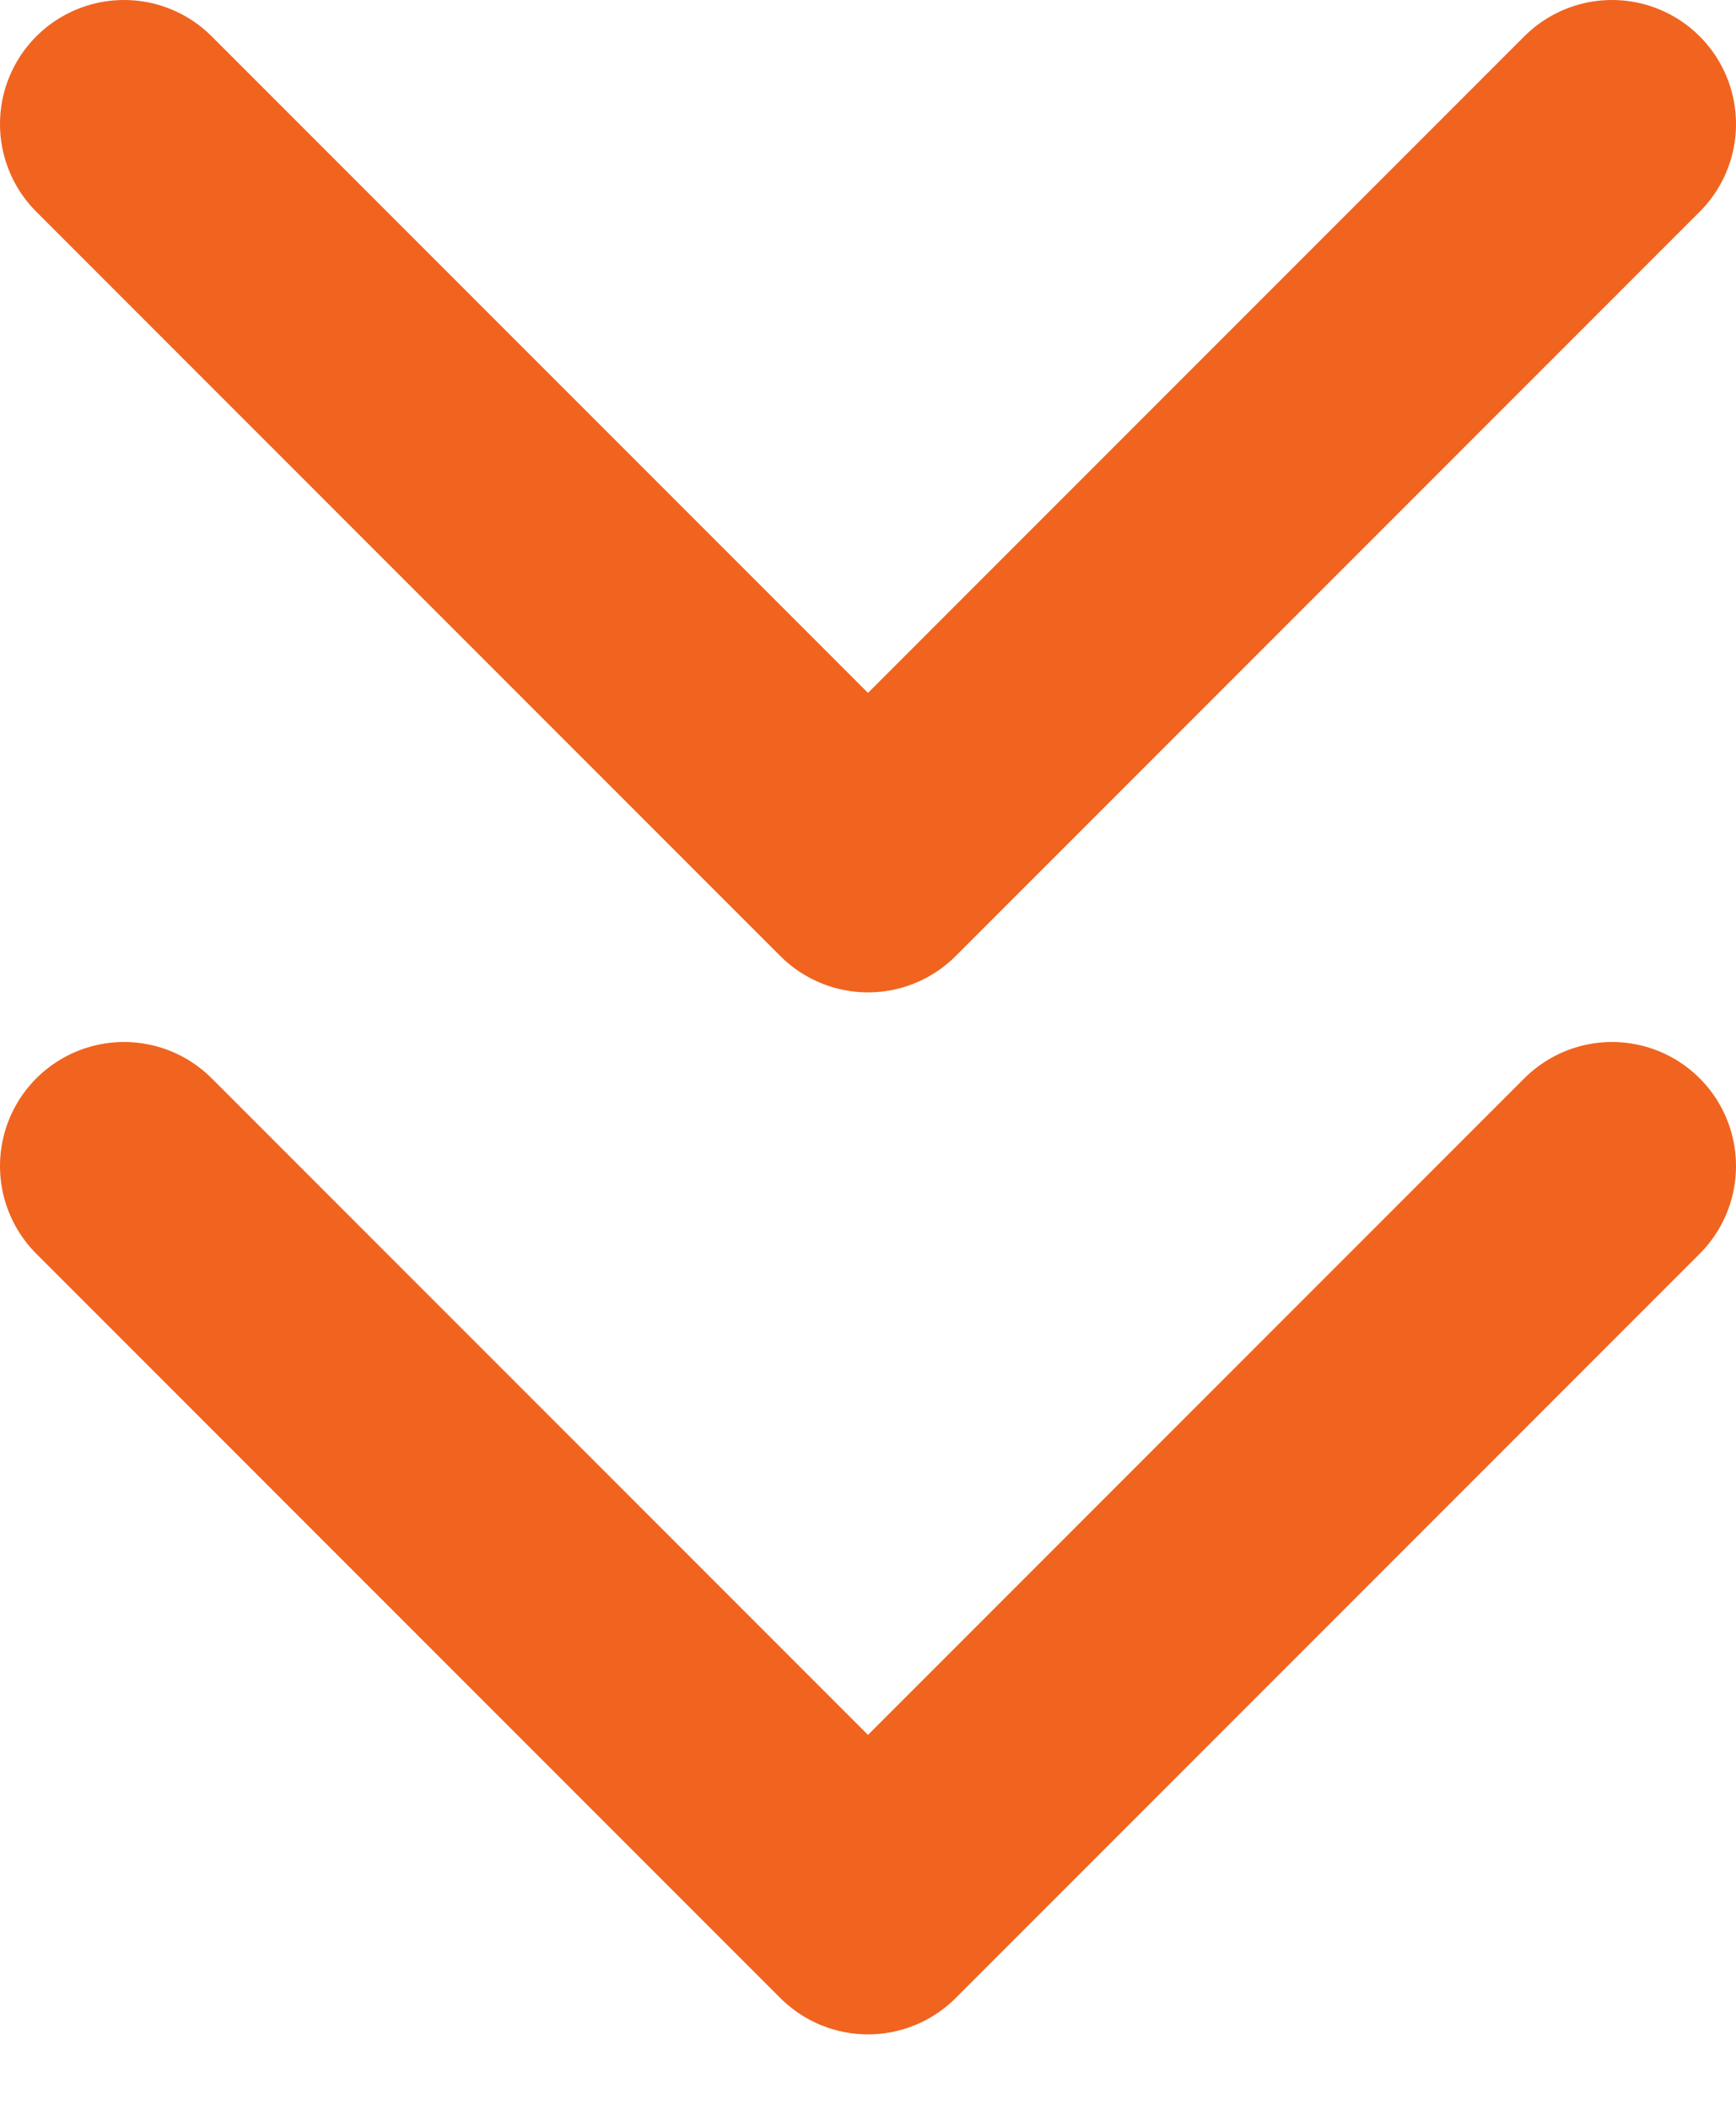 <svg width="14" height="17" viewBox="0 0 14 17" fill="none" xmlns="http://www.w3.org/2000/svg">
<path d="M1 9.4L7 15.4L13 9.4M1 1L7 7L13 1" stroke="url(#paint0_linear)" stroke-width="2" stroke-linecap="round" stroke-linejoin="round"/>
<defs>
<linearGradient id="paint0_linear" x1="12.916" y1="15.164" x2="-0.346" y2="9.654" gradientUnits="userSpaceOnUse">
<stop offset="0.806" stop-color="#F0641F"/>
</linearGradient>
</defs>
</svg>

